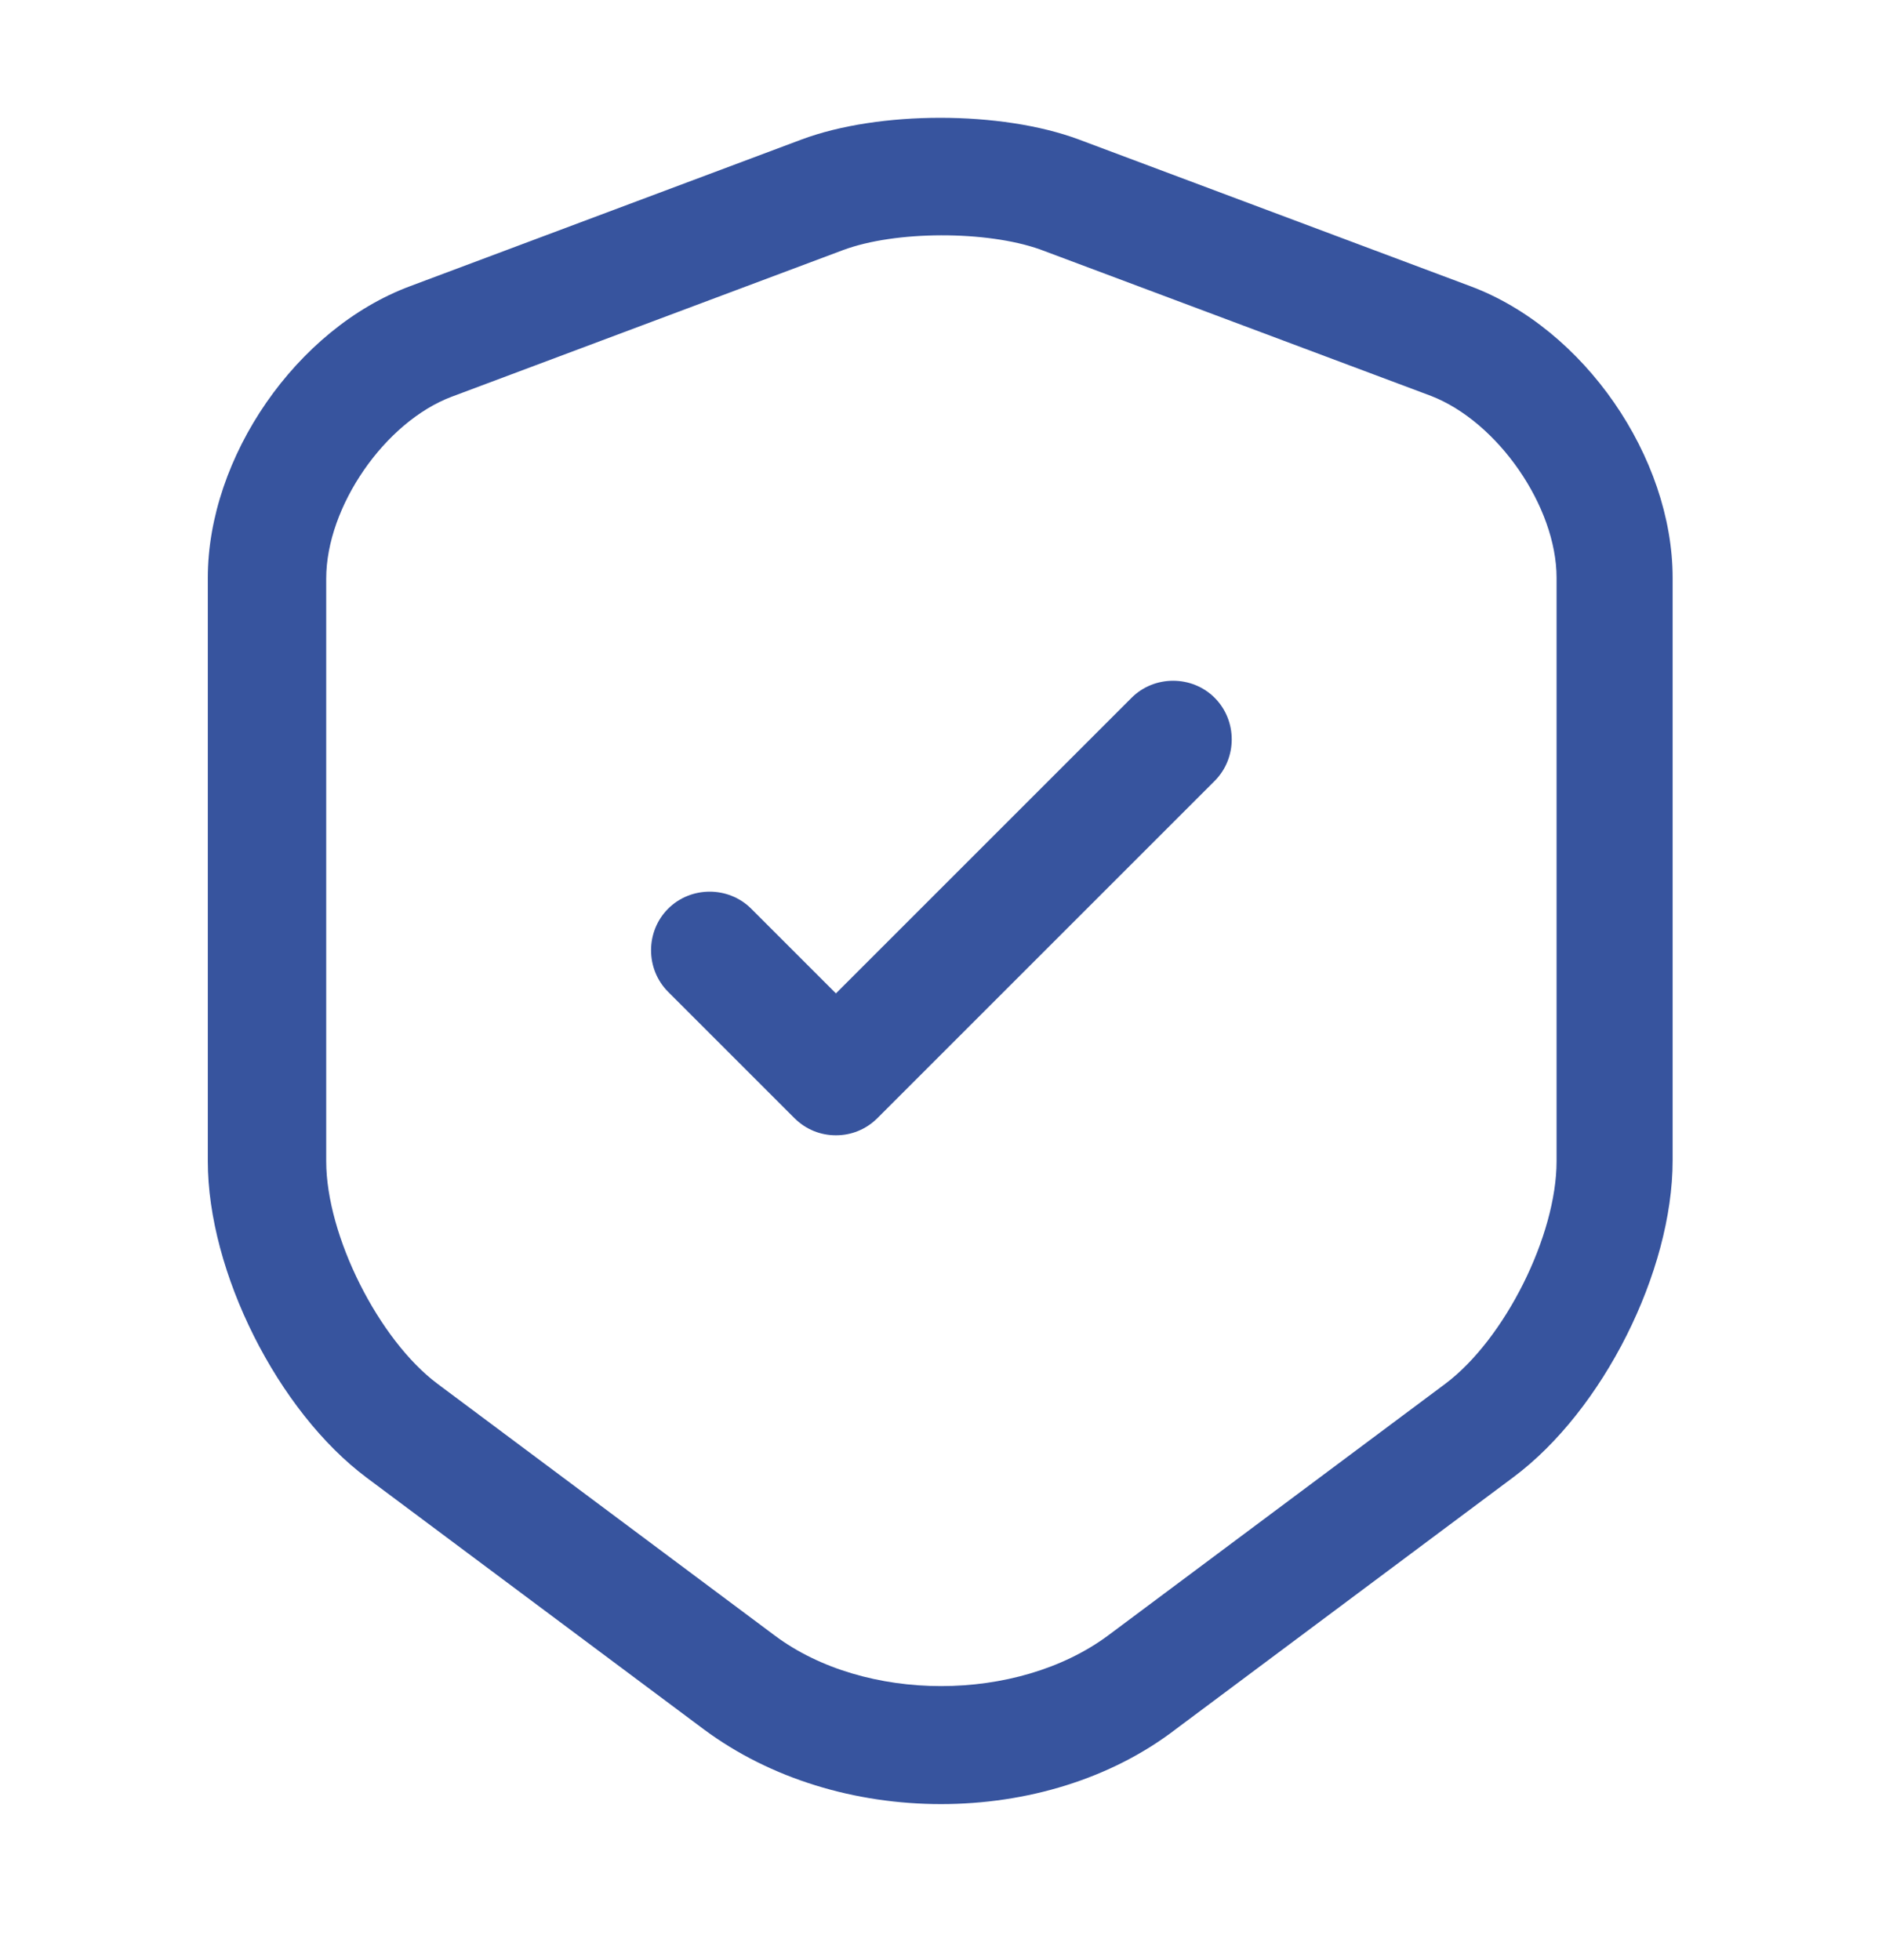 <?xml version="1.0" encoding="UTF-8"?> <svg xmlns="http://www.w3.org/2000/svg" width="24" height="25" viewBox="0 0 24 25" fill="none"><path d="M12 23.01C10.91 23.01 9.83 22.69 8.98 22.06L4.68 18.85C3.54 18 2.65 16.22 2.65 14.81V7.37C2.65 5.83 3.78 4.19 5.23 3.65L10.22 1.78C11.21 1.41 12.77 1.41 13.76 1.78L18.75 3.65C20.2 4.19 21.33 5.83 21.33 7.37V14.8C21.33 16.22 20.44 17.99 19.3 18.84L15 22.05C14.17 22.69 13.09 23.01 12 23.01ZM10.75 3.19L5.76 5.06C4.91 5.38 4.16 6.46 4.16 7.38V14.81C4.16 15.76 4.83 17.09 5.58 17.65L9.88 20.86C11.03 21.72 12.97 21.72 14.13 20.86L18.43 17.65C19.19 17.08 19.85 15.76 19.85 14.81V7.37C19.85 6.46 19.1 5.38 18.25 5.05L13.26 3.18C12.58 2.94 11.42 2.94 10.75 3.19Z" fill="#37549E"></path><path d="M10.66 14.48C10.47 14.48 10.28 14.41 10.13 14.26L8.52 12.65C8.23 12.36 8.23 11.88 8.52 11.59C8.81 11.3 9.29 11.3 9.58 11.59L10.66 12.67L14.43 8.9C14.72 8.61 15.2 8.61 15.49 8.9C15.78 9.19 15.78 9.67 15.49 9.96L11.19 14.26C11.04 14.41 10.85 14.48 10.66 14.48Z" fill="#37549E"></path></svg> 